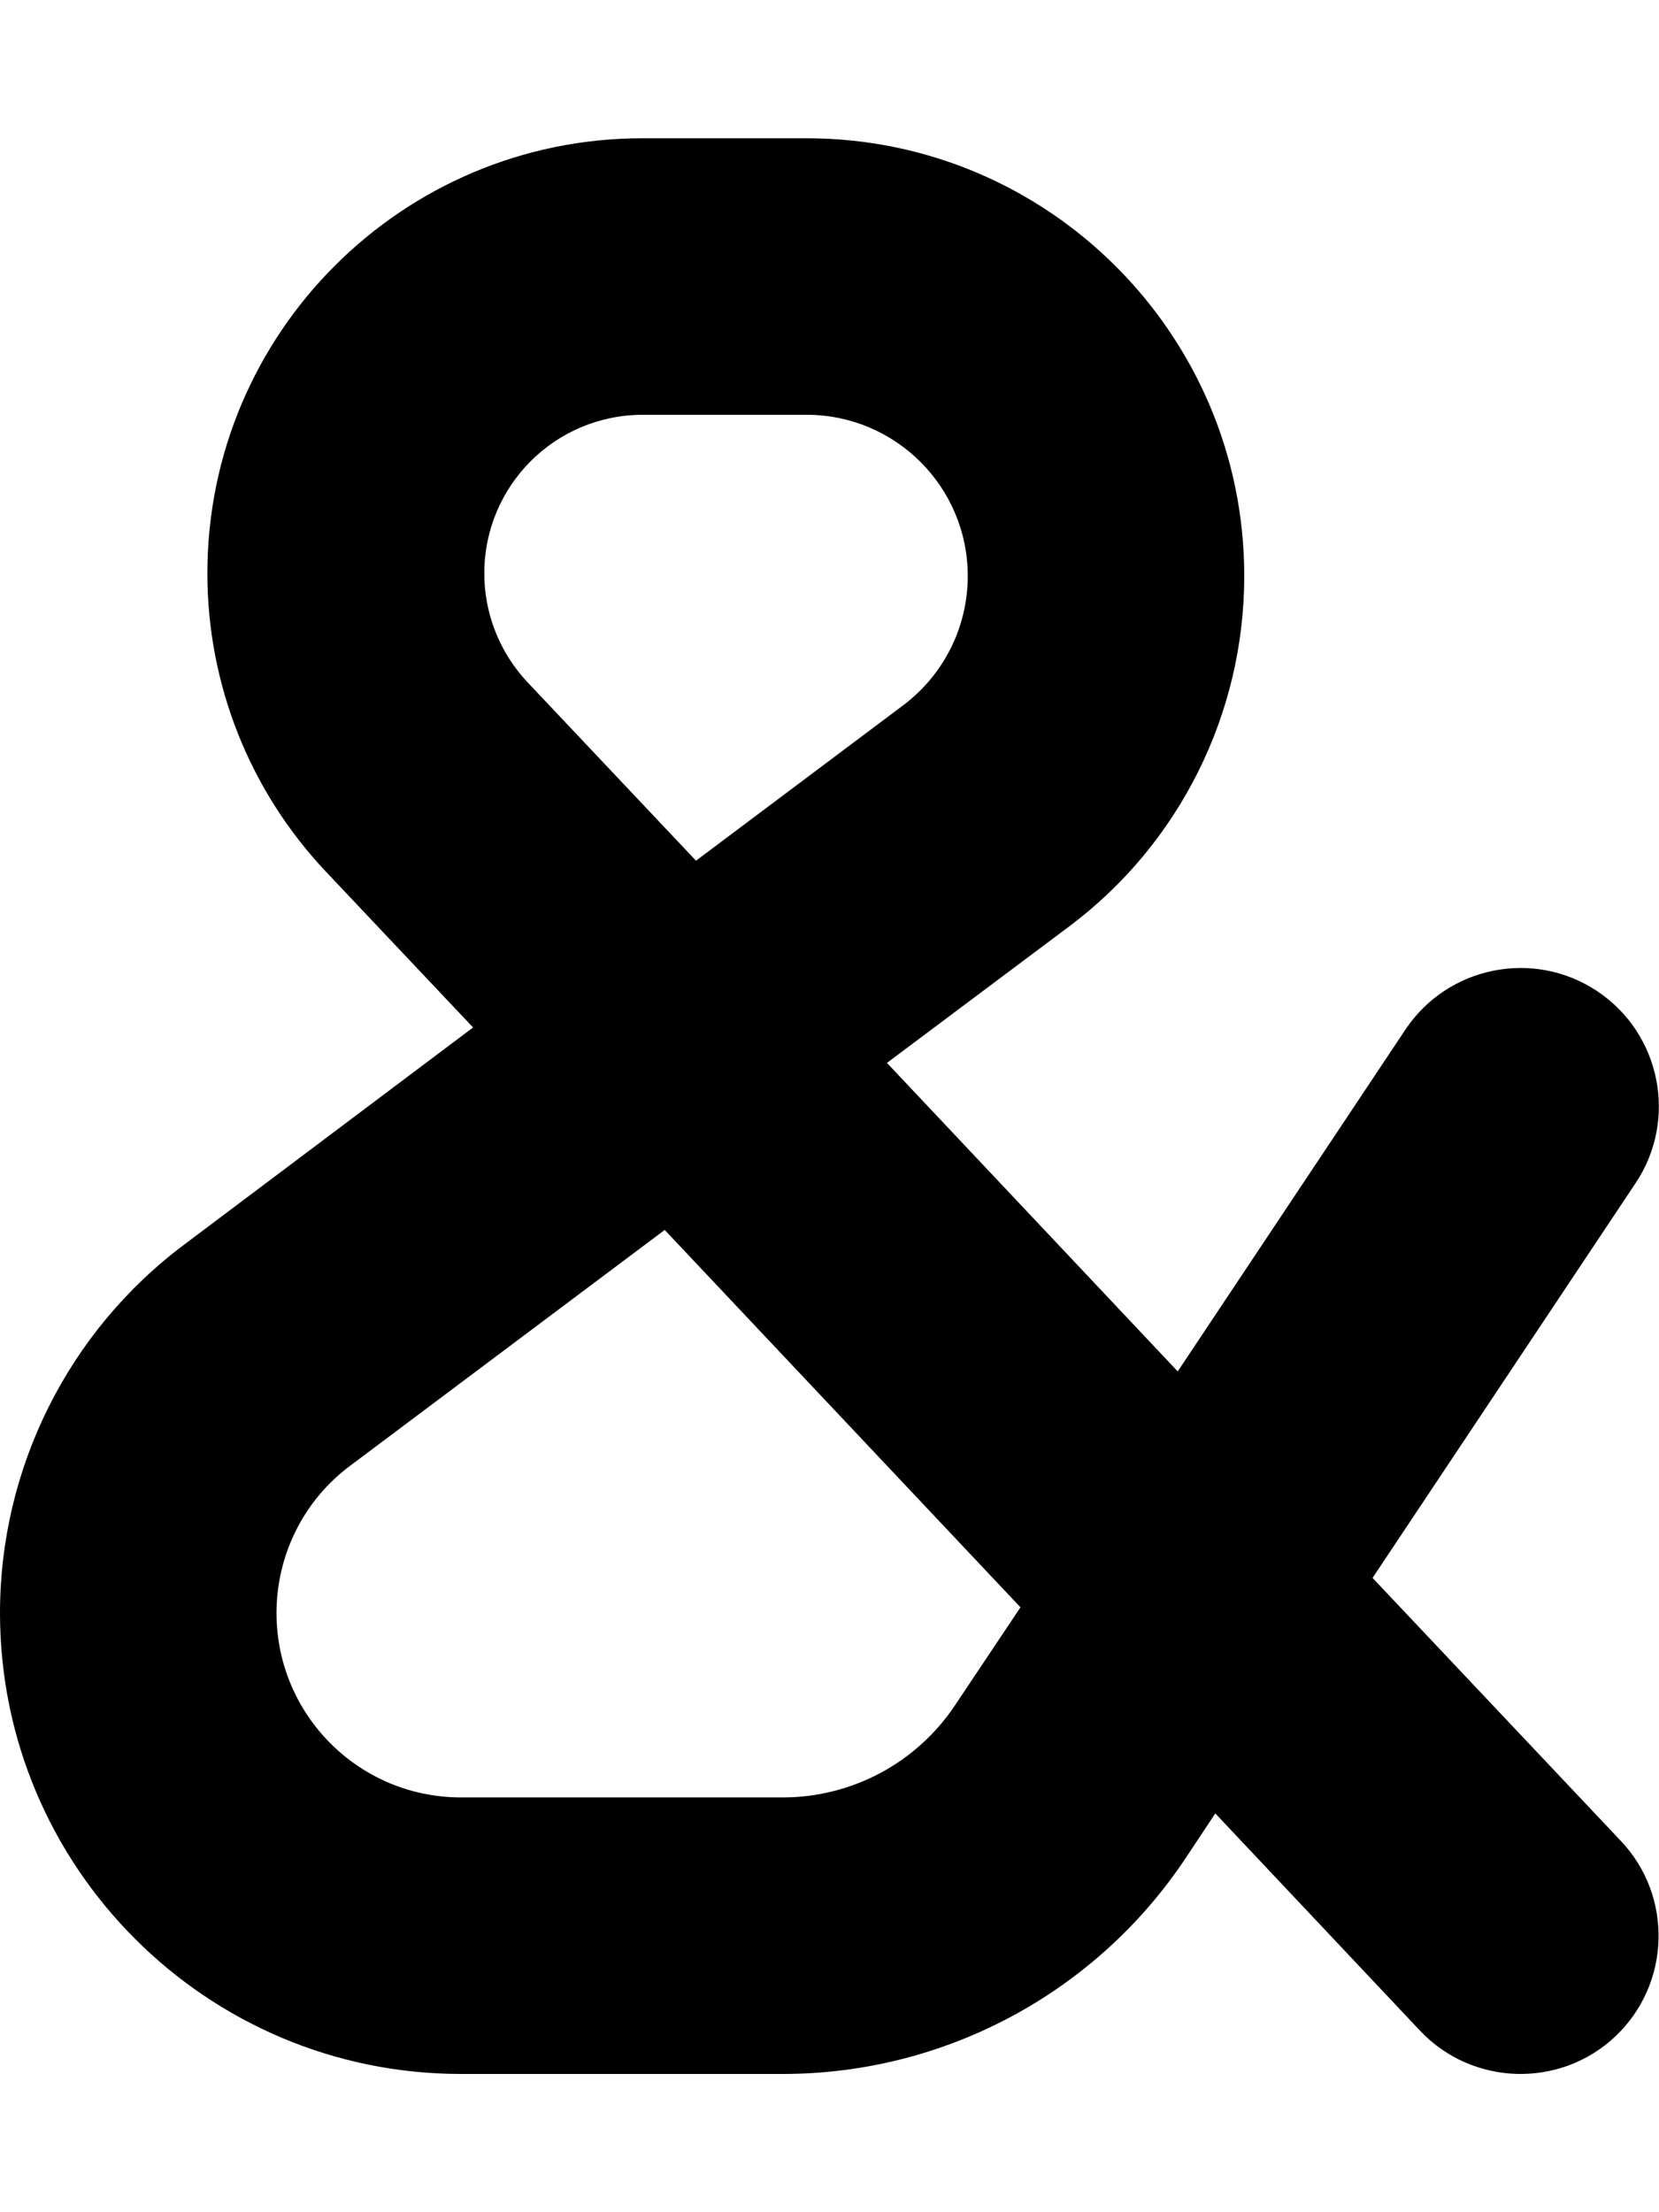 <svg xmlns="http://www.w3.org/2000/svg" viewBox="0 0 384 512"><!--! Font Awesome Pro 6.3.0 by @fontawesome - https://fontawesome.com License - https://fontawesome.com/license (Commercial License) Copyright 2023 Fonticons, Inc. --><path d="M148.7 96h38c20.6 0 37.3 16.7 37.3 37.3c0 11.8-5.5 22.8-14.9 29.9l-48 36-39-41.3c-6.4-6.8-10-15.8-10-25.2c0-20.3 16.4-36.7 36.7-36.7zm56.6 150l42.2-31.6C273 195.3 288 165.2 288 133.3C288 77.4 242.6 32 186.7 32h-38C93.1 32 48 77.1 48 132.7c0 25.7 9.8 50.4 27.5 69.1l34 36L42.7 288C15.8 308.1 0 339.8 0 373.3C0 432.2 47.8 480 106.7 480h74.5c37.4 0 72.4-18.7 93.2-49.9l6.9-10.4L328.7 470c12.1 12.8 32.4 13.4 45.2 1.3s13.4-32.4 1.3-45.2l-57.5-60.9 60.9-91.4c9.8-14.7 5.8-34.6-8.9-44.4s-34.6-5.8-44.4 8.9l-52.7 79.1L205.3 246zm-51.5 38.6L236.2 372l-15.1 22.6C212.2 408 197.2 416 181.2 416H106.7C83.1 416 64 396.9 64 373.3c0-13.4 6.3-26.1 17.1-34.1l72.7-54.5z"/></svg>